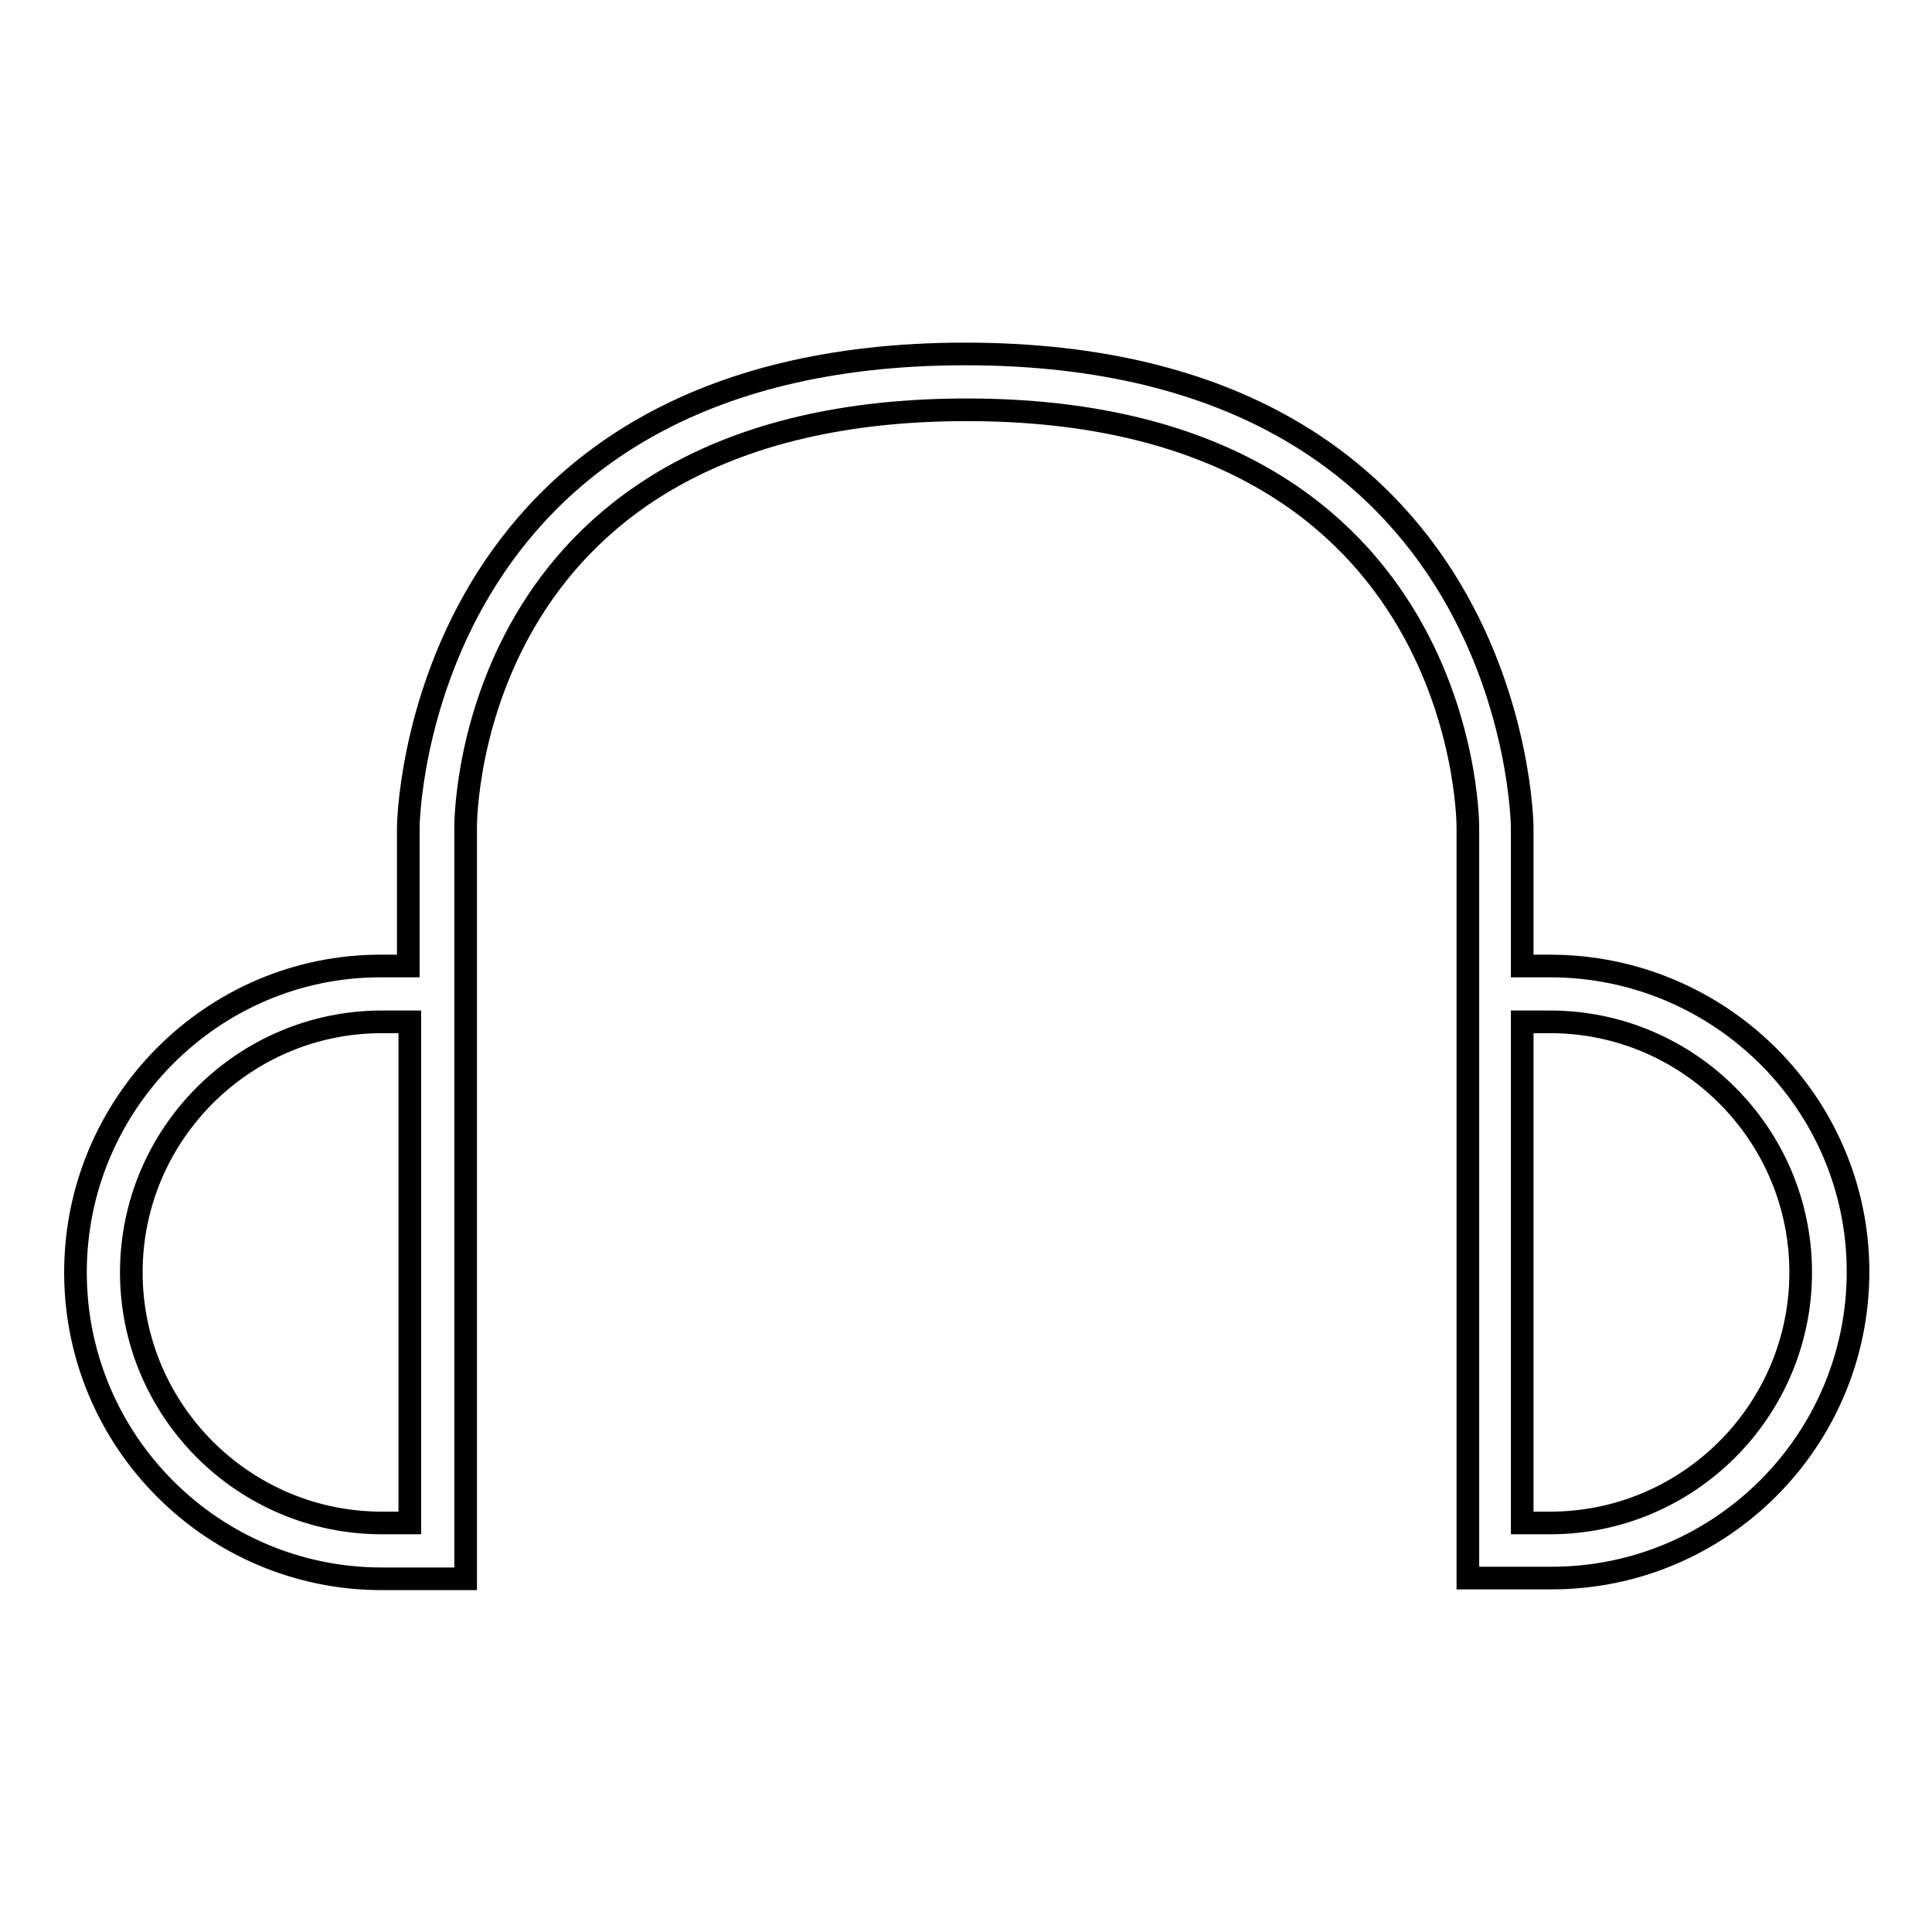 <?xml version="1.0" encoding="utf-8"?>
<!-- Svg Vector Icons : http://www.onlinewebfonts.com/icon -->
<!DOCTYPE svg PUBLIC "-//W3C//DTD SVG 1.1//EN" "http://www.w3.org/Graphics/SVG/1.1/DTD/svg11.dtd">
<svg version="1.1" xmlns="http://www.w3.org/2000/svg" xmlns:xlink="http://www.w3.org/1999/xlink" x="0px" y="0px" viewBox="0 0 256 256" enable-background="new 0 0 256 256" xml:space="preserve">
<g> <g> <path stroke-width="3" fill-opacity="0" stroke="#000000"  d="M205.4,128h-3.7v-18.4c0-0.6-0.8-62.7-73.8-62.7c-72.9,0-73.8,62.1-73.8,62.7V128h-3.7  C28.2,128,10,146.2,10,168.6s18.2,40.6,40.6,40.6h11.1v-66.4V128v-18.4c0-2.3,0.8-55.3,66.4-55.3c65.4,0,66.4,53.1,66.4,55.3V128  v3.7v77.4h11.1c22.4,0,40.6-18.2,40.6-40.6S227.8,128,205.4,128z M54.3,201.8h-3.7c-18.3,0-33.2-14.9-33.2-33.2  s14.9-33.2,33.2-33.2h3.7v7.4V201.8z M205.4,201.8h-3.7v-66.4h3.7c18.3,0,33.2,14.9,33.2,33.2S223.7,201.8,205.4,201.8z"/> </g></g>
</svg>